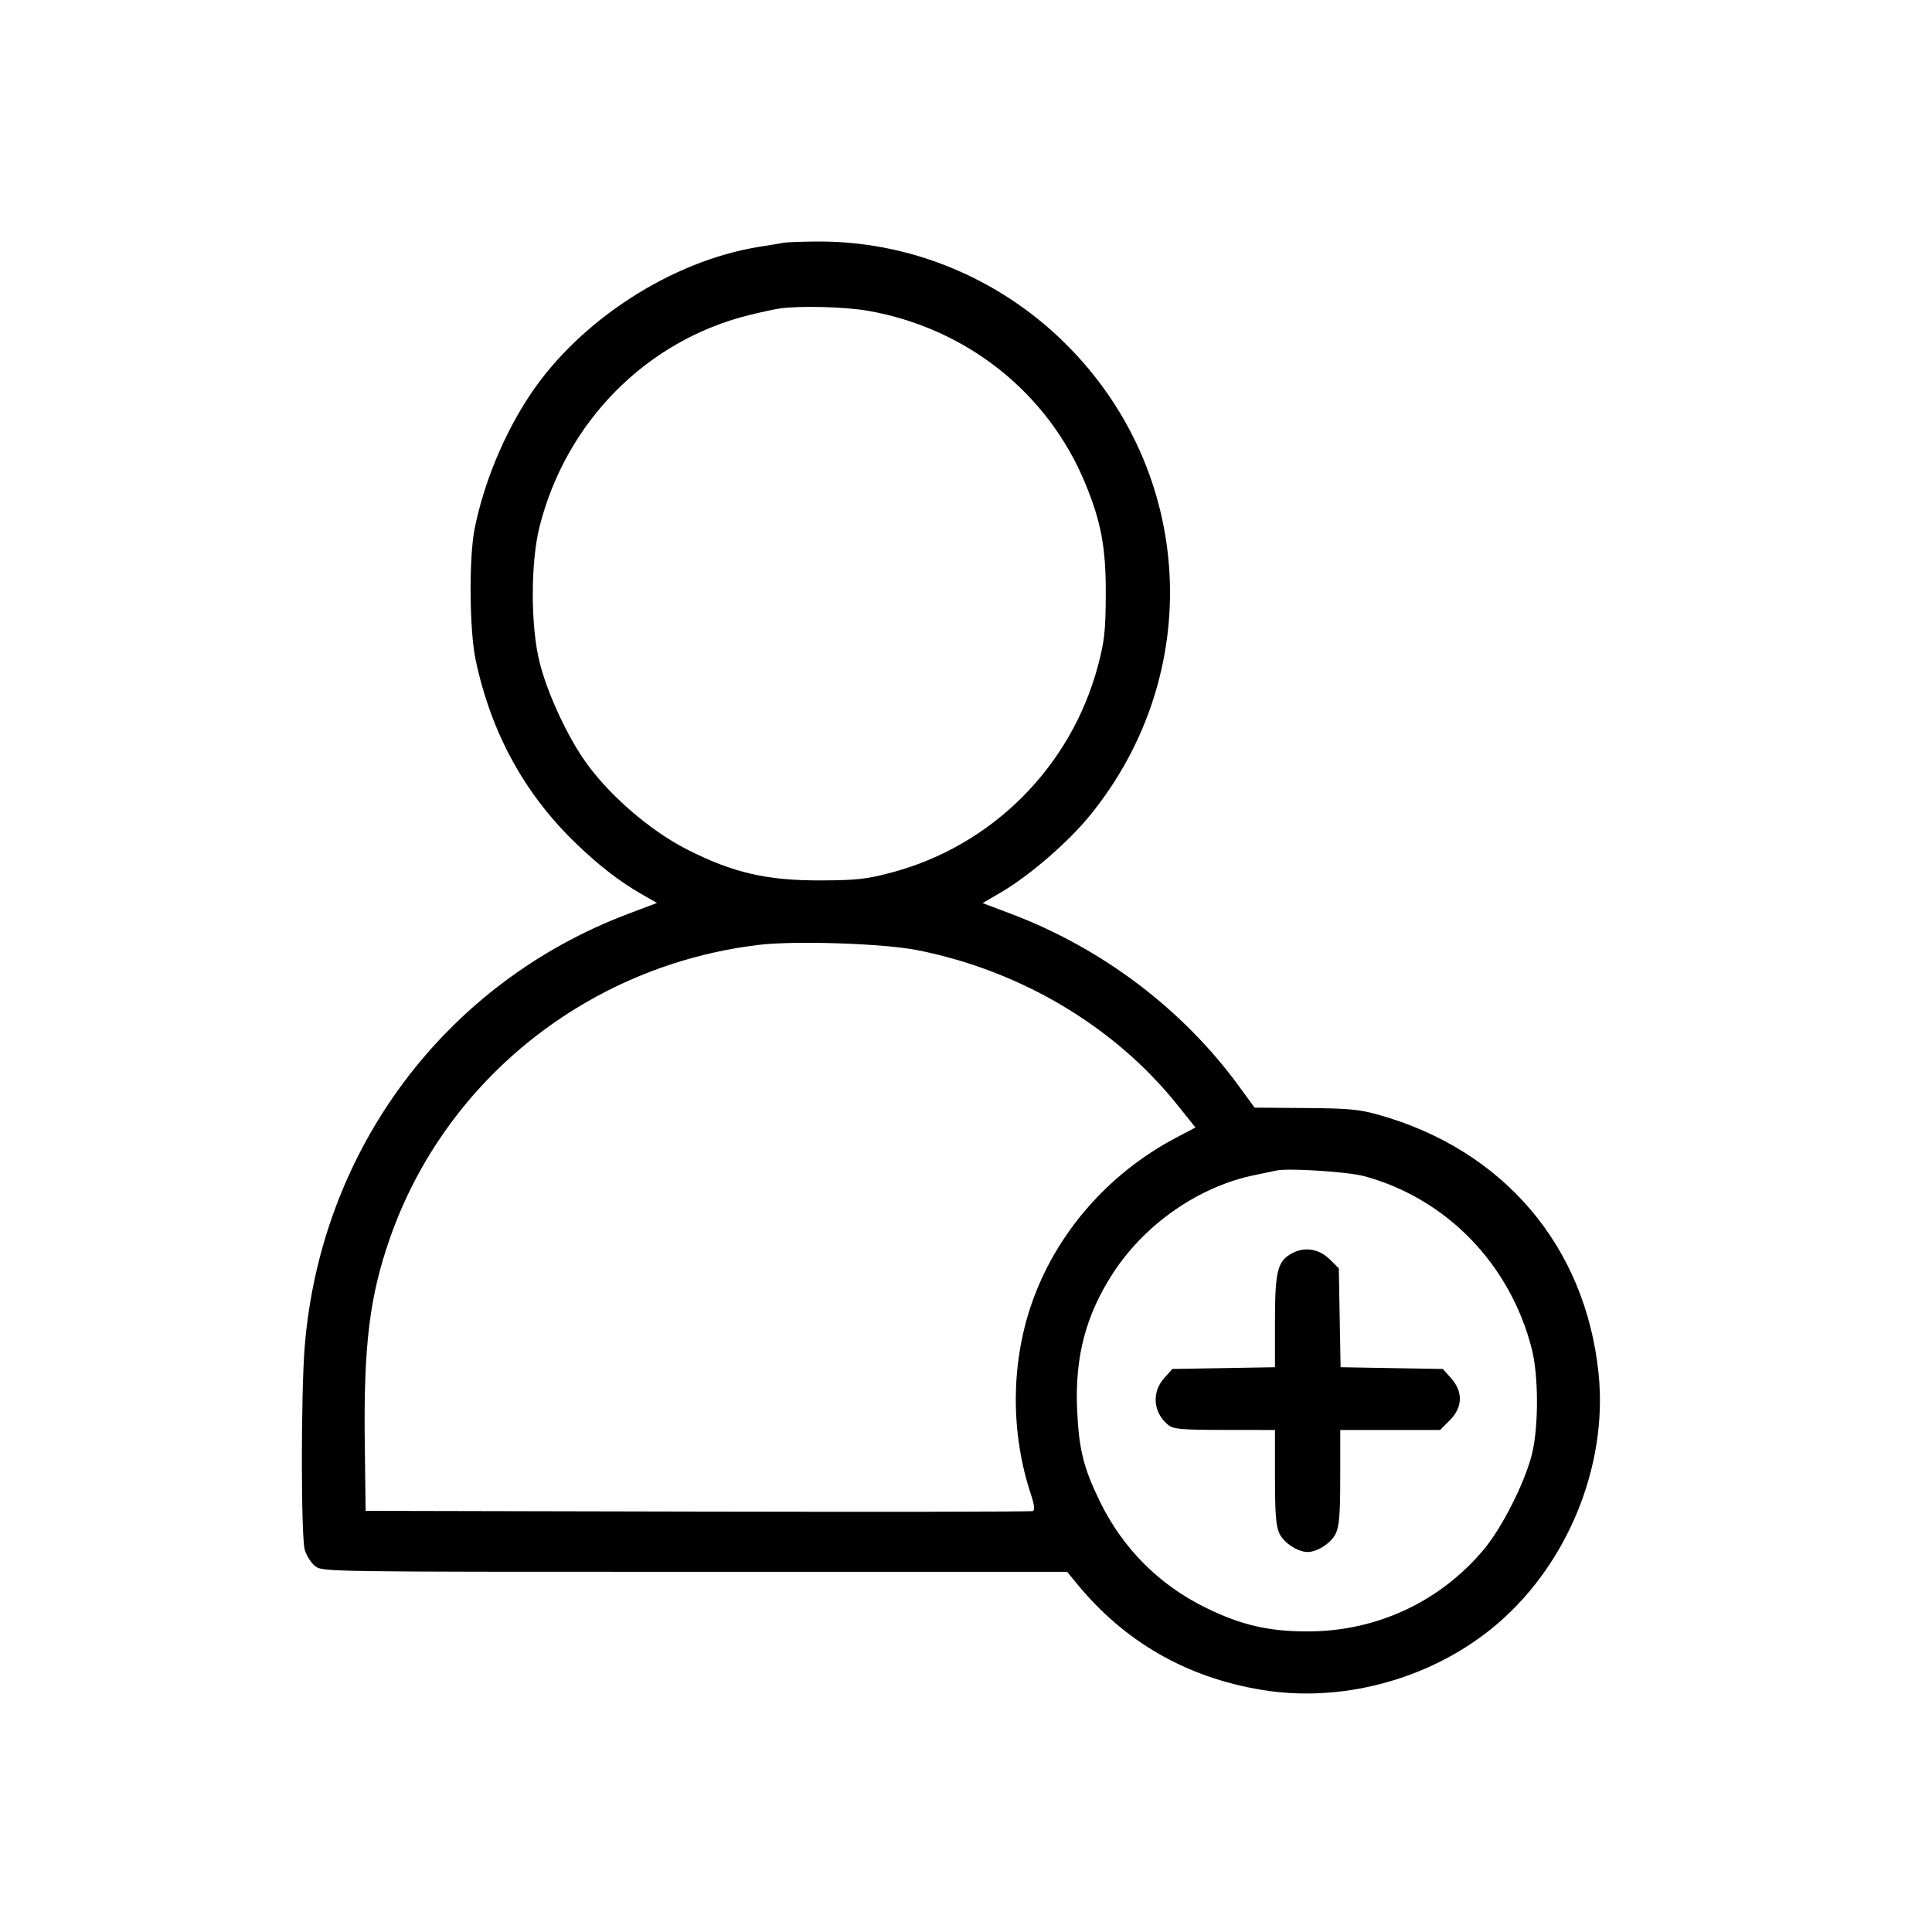 <svg width="64" height="64" viewBox="0 0 64 64" fill="none" xmlns="http://www.w3.org/2000/svg">
<path fill-rule="evenodd" clip-rule="evenodd" d="M25.975 8.039C25.898 8.054 25.517 8.118 25.129 8.18C22.25 8.646 19.221 10.602 17.576 13.056C16.705 14.355 16.023 16 15.72 17.529C15.53 18.49 15.55 20.901 15.758 21.87C16.268 24.261 17.351 26.254 19.028 27.889C19.803 28.645 20.508 29.192 21.261 29.624L21.763 29.912L20.808 30.273C14.749 32.559 10.624 38.078 10.094 44.608C9.968 46.158 9.969 50.883 10.095 51.337C10.148 51.528 10.302 51.771 10.436 51.877C10.68 52.069 10.731 52.069 23.016 52.069H35.351L35.679 52.469C37.255 54.388 39.297 55.562 41.782 55.977C44.403 56.416 47.282 55.657 49.382 53.974C51.863 51.985 53.28 48.618 52.954 45.487C52.514 41.274 49.806 38.093 45.666 36.928C45.025 36.748 44.666 36.715 43.237 36.705L41.56 36.692L41.058 36.004C39.187 33.435 36.517 31.414 33.479 30.267L32.549 29.916L33.169 29.554C34.104 29.007 35.387 27.897 36.108 27.011C39.934 22.31 39.582 15.624 35.284 11.373C33.071 9.183 30.082 7.965 27.009 8.001C26.518 8.006 26.053 8.024 25.975 8.039ZM28.745 10.294C32.002 10.862 34.7 12.999 35.944 15.997C36.477 17.28 36.637 18.146 36.63 19.691C36.624 20.902 36.588 21.233 36.375 22.04C35.485 25.404 32.855 28.033 29.5 28.913C28.7 29.123 28.357 29.161 27.197 29.165C25.404 29.171 24.291 28.915 22.776 28.148C21.498 27.502 20.081 26.26 19.306 25.107C18.716 24.229 18.115 22.899 17.875 21.941C17.575 20.746 17.574 18.642 17.871 17.456C18.745 13.972 21.421 11.271 24.827 10.435C25.226 10.337 25.679 10.239 25.834 10.218C26.515 10.124 27.991 10.163 28.745 10.294ZM30.398 31.477C33.819 32.156 36.925 34.006 38.999 36.598L39.601 37.35L38.963 37.686C36.7 38.877 34.963 40.879 34.162 43.222C33.485 45.198 33.479 47.468 34.144 49.483C34.268 49.86 34.288 50.028 34.212 50.056C34.153 50.079 29.157 50.086 23.108 50.073L12.112 50.049L12.084 47.84C12.042 44.577 12.241 42.95 12.915 41.021C14.756 35.754 19.5 31.979 25.129 31.301C26.344 31.155 29.267 31.252 30.398 31.477ZM45.196 38.963C47.92 39.704 50.031 41.882 50.744 44.691C50.969 45.575 50.971 47.274 50.748 48.169C50.513 49.112 49.761 50.602 49.153 51.329C47.701 53.064 45.596 54.043 43.316 54.043C42.015 54.043 41.107 53.831 39.932 53.253C38.399 52.498 37.206 51.304 36.449 49.767C35.898 48.646 35.739 48.012 35.681 46.702C35.604 44.938 35.97 43.554 36.882 42.157C37.945 40.529 39.737 39.294 41.577 38.923C41.861 38.866 42.179 38.8 42.282 38.776C42.665 38.687 44.65 38.815 45.196 38.963ZM42.829 41.502C42.319 41.761 42.235 42.085 42.235 43.783V45.291L40.535 45.32L38.836 45.349L38.562 45.656C38.142 46.126 38.202 46.802 38.698 47.203C38.871 47.344 39.128 47.366 40.567 47.368L42.235 47.37V48.93C42.235 50.156 42.267 50.557 42.383 50.803C42.529 51.109 42.992 51.412 43.316 51.412C43.64 51.412 44.103 51.109 44.248 50.803C44.365 50.557 44.397 50.156 44.397 48.93V47.37H46.051H47.705L48.025 47.05C48.455 46.62 48.471 46.106 48.07 45.656L47.796 45.349L46.102 45.32L44.409 45.291L44.379 43.653L44.35 42.016L44.063 41.73C43.711 41.377 43.243 41.291 42.829 41.502Z" fill="black"/>
</svg>
